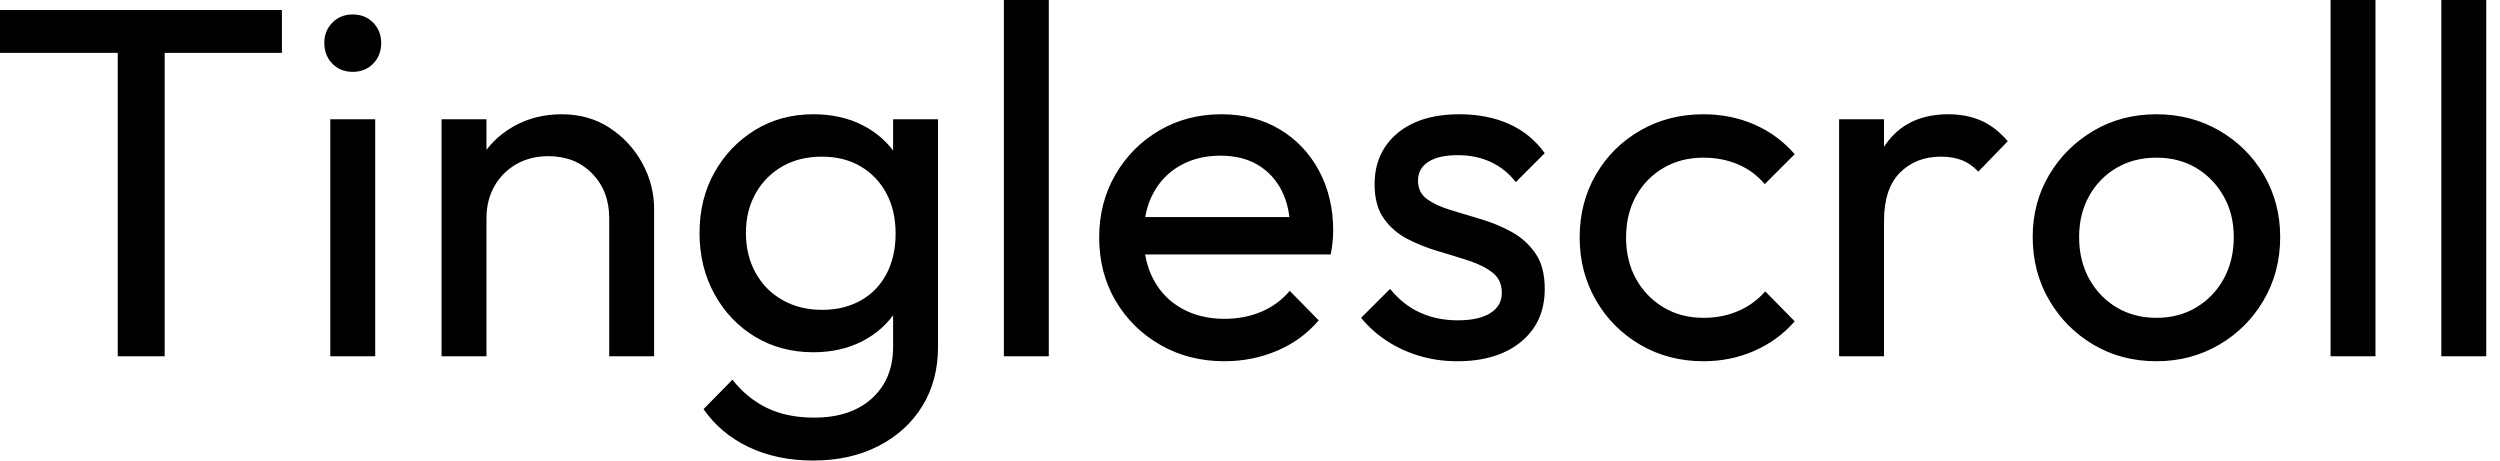 <svg baseProfile="full" height="28" version="1.1" viewBox="0 0 152 28" width="152" xmlns="http://www.w3.org/2000/svg" xmlns:ev="http://www.w3.org/2001/xml-events" xmlns:xlink="http://www.w3.org/1999/xlink"><defs /><g><path d="M8.069 21.66V1.213H10.921V21.66ZM0.91 3.216V0.607H18.05V3.216Z M20.992 21.66V7.25H23.723V21.66ZM22.358 4.368Q21.599 4.368 21.114 3.868Q20.628 3.367 20.628 2.609Q20.628 1.881 21.114 1.38Q21.599 0.88 22.358 0.88Q23.116 0.88 23.601 1.38Q24.087 1.881 24.087 2.609Q24.087 3.367 23.601 3.868Q23.116 4.368 22.358 4.368Z M37.95 21.66V13.257Q37.95 11.619 36.919 10.557Q35.887 9.495 34.249 9.495Q33.157 9.495 32.308 9.98Q31.458 10.466 30.973 11.315Q30.488 12.165 30.488 13.257L29.365 12.62Q29.365 10.982 30.093 9.707Q30.821 8.433 32.126 7.69Q33.43 6.947 35.068 6.947Q36.706 6.947 37.965 7.766Q39.224 8.585 39.952 9.905Q40.68 11.224 40.68 12.711V21.66ZM27.757 21.66V7.25H30.488V21.66Z M50.358 28.0Q48.143 28.0 46.429 27.181Q44.715 26.362 43.684 24.875L45.443 23.086Q46.323 24.208 47.536 24.8Q48.75 25.391 50.418 25.391Q52.633 25.391 53.922 24.223Q55.211 23.055 55.211 21.083V17.504L55.697 14.258L55.211 11.042V7.25H57.941V21.083Q57.941 23.146 56.986 24.693Q56.03 26.241 54.316 27.12Q52.602 28.0 50.358 28.0ZM50.358 21.417Q48.386 21.417 46.823 20.477Q45.261 19.536 44.351 17.883Q43.441 16.23 43.441 14.167Q43.441 12.104 44.351 10.481Q45.261 8.858 46.823 7.902Q48.386 6.947 50.358 6.947Q52.056 6.947 53.361 7.614Q54.665 8.282 55.439 9.48Q56.212 10.678 56.273 12.286V16.108Q56.182 17.686 55.408 18.884Q54.635 20.082 53.33 20.75Q52.026 21.417 50.358 21.417ZM50.904 18.839Q52.238 18.839 53.255 18.262Q54.271 17.686 54.817 16.639Q55.363 15.593 55.363 14.197Q55.363 12.802 54.802 11.755Q54.241 10.709 53.239 10.117Q52.238 9.525 50.873 9.525Q49.508 9.525 48.477 10.117Q47.445 10.709 46.854 11.755Q46.262 12.802 46.262 14.167Q46.262 15.532 46.854 16.594Q47.445 17.655 48.492 18.247Q49.538 18.839 50.904 18.839Z M61.946 21.66V0.0H64.676V21.66Z M75.354 21.963Q73.2 21.963 71.471 20.977Q69.742 19.991 68.741 18.293Q67.74 16.594 67.74 14.44Q67.74 12.316 68.726 10.618Q69.712 8.919 71.395 7.933Q73.079 6.947 75.172 6.947Q77.174 6.947 78.706 7.857Q80.238 8.767 81.103 10.375Q81.967 11.983 81.967 14.015Q81.967 14.319 81.937 14.667Q81.907 15.016 81.816 15.471H69.651V13.196H80.36L79.359 14.076Q79.359 12.62 78.843 11.603Q78.327 10.587 77.387 10.026Q76.446 9.465 75.112 9.465Q73.716 9.465 72.654 10.072Q71.593 10.678 71.016 11.77Q70.44 12.862 70.44 14.349Q70.44 15.866 71.047 17.003Q71.653 18.141 72.776 18.763Q73.898 19.385 75.354 19.385Q76.568 19.385 77.584 18.96Q78.6 18.535 79.328 17.686L81.088 19.476Q80.056 20.689 78.555 21.326Q77.053 21.963 75.354 21.963Z M89.521 21.963Q88.308 21.963 87.231 21.645Q86.154 21.326 85.244 20.735Q84.334 20.143 83.666 19.324L85.426 17.564Q86.215 18.535 87.246 19.005Q88.277 19.476 89.551 19.476Q90.826 19.476 91.523 19.036Q92.221 18.596 92.221 17.807Q92.221 17.018 91.66 16.579Q91.099 16.139 90.219 15.85Q89.339 15.562 88.353 15.274Q87.367 14.986 86.488 14.531Q85.608 14.076 85.047 13.287Q84.485 12.498 84.485 11.194Q84.485 9.889 85.122 8.934Q85.759 7.978 86.897 7.463Q88.035 6.947 89.642 6.947Q91.341 6.947 92.661 7.538Q93.98 8.13 94.83 9.313L93.07 11.073Q92.464 10.284 91.569 9.859Q90.674 9.434 89.551 9.434Q88.368 9.434 87.746 9.844Q87.125 10.254 87.125 10.982Q87.125 11.71 87.671 12.104Q88.217 12.498 89.112 12.771Q90.007 13.044 90.977 13.333Q91.948 13.621 92.828 14.106Q93.707 14.592 94.269 15.411Q94.83 16.23 94.83 17.564Q94.83 19.597 93.389 20.78Q91.948 21.963 89.521 21.963Z M104.477 21.963Q102.353 21.963 100.639 20.962Q98.925 19.961 97.939 18.247Q96.953 16.533 96.953 14.44Q96.953 12.316 97.939 10.618Q98.925 8.919 100.639 7.933Q102.353 6.947 104.477 6.947Q106.145 6.947 107.571 7.569Q108.997 8.191 110.028 9.374L108.208 11.194Q107.541 10.405 106.585 9.996Q105.629 9.586 104.477 9.586Q103.112 9.586 102.05 10.208Q100.988 10.83 100.381 11.922Q99.775 13.014 99.775 14.44Q99.775 15.866 100.381 16.958Q100.988 18.05 102.05 18.687Q103.112 19.324 104.477 19.324Q105.629 19.324 106.585 18.914Q107.541 18.505 108.238 17.716L110.028 19.536Q109.027 20.689 107.586 21.326Q106.145 21.963 104.477 21.963Z M112.728 21.66V7.25H115.458V21.66ZM115.458 13.439 114.427 12.984Q114.427 10.223 115.701 8.585Q116.975 6.947 119.372 6.947Q120.464 6.947 121.343 7.326Q122.223 7.705 122.982 8.585L121.192 10.436Q120.737 9.95 120.191 9.738Q119.645 9.525 118.917 9.525Q117.4 9.525 116.429 10.496Q115.458 11.467 115.458 13.439Z M132.022 21.963Q129.898 21.963 128.199 20.962Q126.501 19.961 125.499 18.247Q124.498 16.533 124.498 14.41Q124.498 12.316 125.499 10.633Q126.501 8.949 128.199 7.948Q129.898 6.947 132.022 6.947Q134.115 6.947 135.829 7.933Q137.543 8.919 138.544 10.618Q139.545 12.316 139.545 14.41Q139.545 16.533 138.544 18.247Q137.543 19.961 135.829 20.962Q134.115 21.963 132.022 21.963ZM132.022 19.324Q133.387 19.324 134.449 18.687Q135.51 18.05 136.117 16.943Q136.724 15.835 136.724 14.41Q136.724 13.014 136.102 11.922Q135.48 10.83 134.433 10.208Q133.387 9.586 132.022 9.586Q130.657 9.586 129.595 10.208Q128.533 10.83 127.926 11.922Q127.32 13.014 127.32 14.41Q127.32 15.835 127.926 16.943Q128.533 18.05 129.595 18.687Q130.657 19.324 132.022 19.324Z M142.609 21.66V0.0H145.339V21.66Z M149.343 21.66V0.0H152.074V21.66Z " fill="rgb(0,0,0)" transform="translate(-0.91, 0)" /></g></svg>